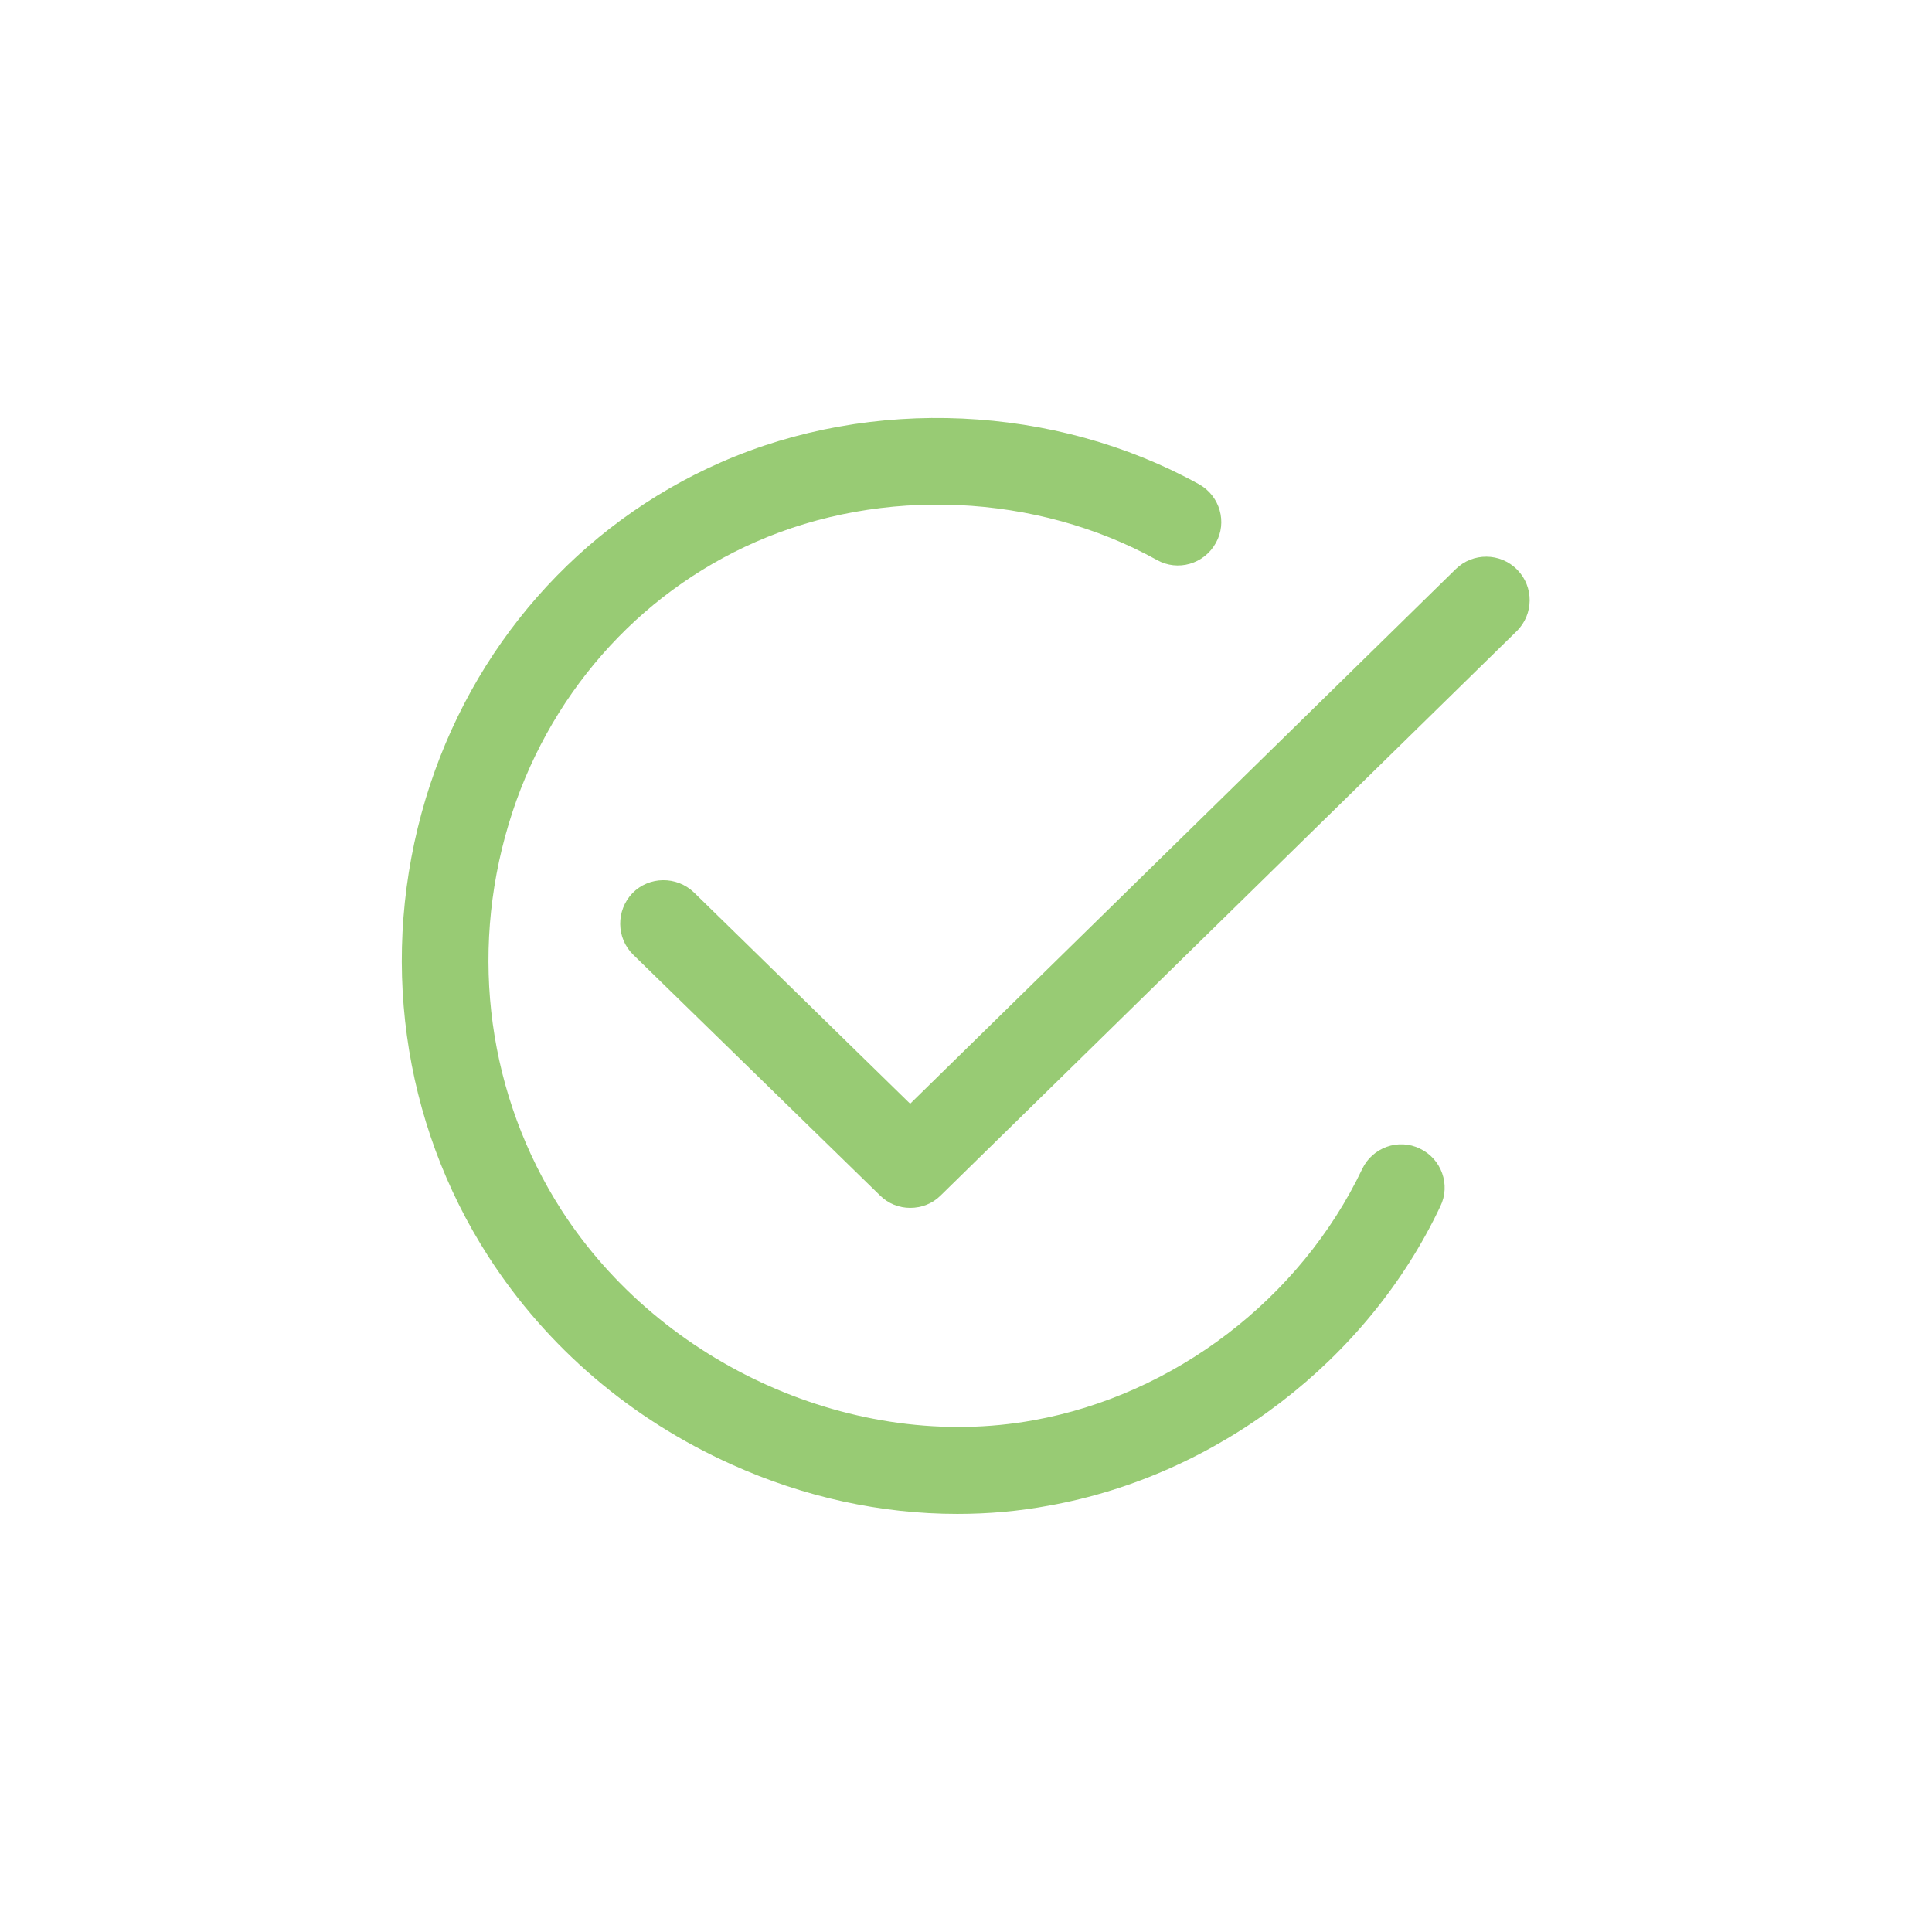 <svg height='100px' width='100px'  fill="#98cb74" xmlns="http://www.w3.org/2000/svg" xmlns:xlink="http://www.w3.org/1999/xlink" version="1.1" x="0px" y="0px" viewBox="0 0 512 512" style="enable-background:new 0 0 512 512;" xml:space="preserve"><g><g><path d="M253.7,401.2c-20.2,0-40.5-4.4-59.8-13.1c-26.7-12-48.9-31-64.4-55c-23.1-35.8-29.1-80.1-16.7-121.4    c12.1-40.2,40.6-72.7,78.3-89.2c39.9-17.5,88.4-15.3,126.6,5.8c5.6,3.1,7.6,10.1,4.5,15.6c-3.1,5.6-10.1,7.6-15.6,4.5    c-32-17.7-72.8-19.5-106.3-4.8c-31.5,13.8-55.4,41.1-65.5,74.8c-10.5,34.9-5.4,72.1,14,102.3c26.6,41.3,78,64.2,125,55.7    c37.4-6.7,70.8-32.2,87.2-66.6c2.7-5.7,9.6-8.2,15.3-5.4c5.7,2.7,8.2,9.6,5.4,15.3C362.4,360.6,322.6,391,278,399    C270,400.5,261.9,401.2,253.7,401.2z"></path></g><g><path d="M241.2,320.1c-2.9,0-5.8-1.1-8-3.3L167.8,253c-4.5-4.4-4.6-11.7-0.2-16.3c4.4-4.5,11.7-4.6,16.3-0.2l57.3,56l144.6-141.7    c4.5-4.4,11.8-4.4,16.3,0.2c4.4,4.5,4.4,11.8-0.2,16.3L249.3,316.8C247.1,319,244.2,320.1,241.2,320.1z"></path></g></g></svg>